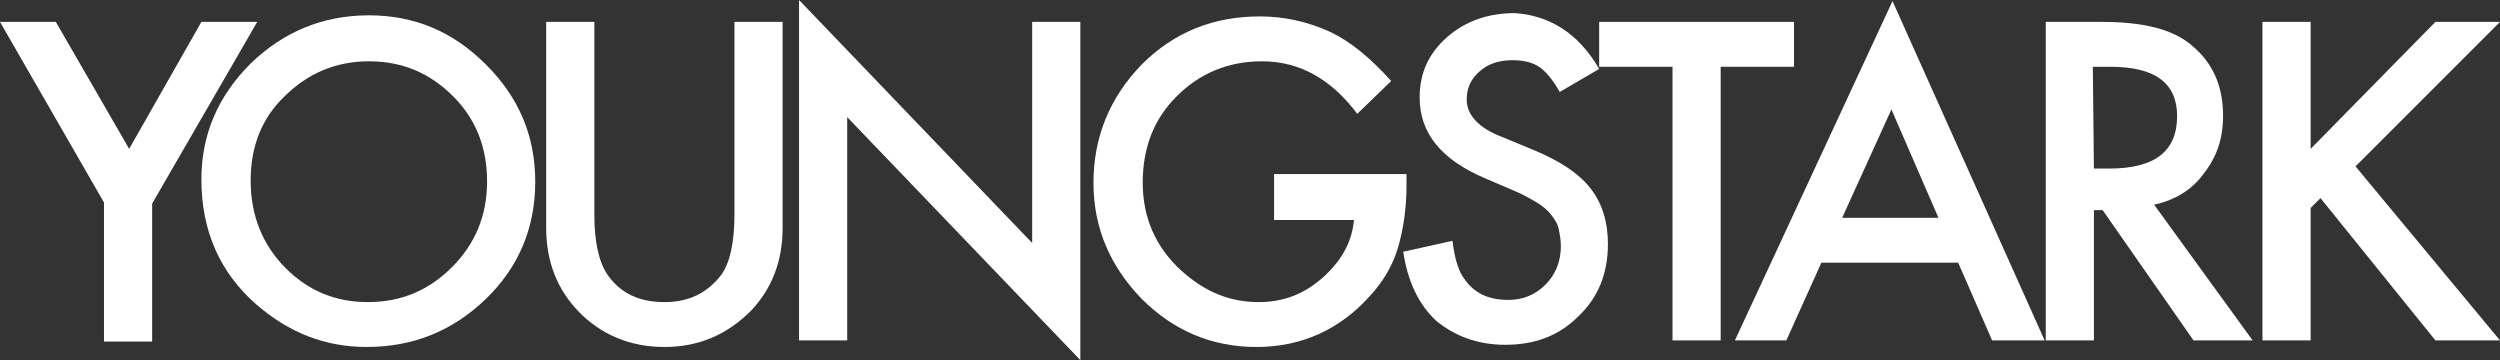 <?xml version="1.0" encoding="utf-8"?>
<!-- Generator: Adobe Illustrator 26.1.0, SVG Export Plug-In . SVG Version: 6.00 Build 0)  -->
<svg version="1.1" id="Layer_1" xmlns="http://www.w3.org/2000/svg" xmlns:xlink="http://www.w3.org/1999/xlink" x="0px" y="0px"
	 viewBox="0 0 228.4 32.9" style="enable-background:new 0 0 228.4 32.9;" xml:space="preserve">
<rect x="0" y="0" width="228.4" height="32.9" fill="#333333" stroke="none"/>
<style type="text/css">
	.st0{fill:#FFFFFF;}
</style>
<g>
	<path class="st0" d="M9.5,18.5L0,2h5.1l6.7,11.6L18.4,2h5.1l-9.6,16.6v12.6H9.5C9.5,31.1,9.5,18.5,9.5,18.5z"/>
	<path class="st0" d="M18.4,16.4c0-4.1,1.5-7.6,4.5-10.6c3-2.9,6.6-4.4,10.8-4.4c4.2,0,7.7,1.5,10.7,4.5c3,3,4.5,6.5,4.5,10.7
		c0,4.2-1.5,7.8-4.5,10.7c-3,2.9-6.6,4.4-10.9,4.4c-3.8,0-7.1-1.3-10.1-3.9C20.1,24.9,18.4,21.1,18.4,16.4z M22.9,16.5
		c0,3.2,1.1,5.9,3.2,8c2.1,2.1,4.6,3.1,7.5,3.1c3.1,0,5.6-1.1,7.7-3.2c2.1-2.1,3.2-4.7,3.2-7.8c0-3.1-1-5.7-3.1-7.8
		c-2.1-2.1-4.6-3.2-7.7-3.2c-3,0-5.6,1.1-7.7,3.2C23.9,10.8,22.9,13.4,22.9,16.5z"/>
	<path class="st0" d="M54.3,2v17.6c0,2.5,0.4,4.3,1.2,5.5c1.2,1.7,2.9,2.5,5.2,2.5c2.2,0,3.9-0.8,5.2-2.5c0.8-1.1,1.2-3,1.2-5.5V2
		h4.4v18.8c0,3.1-1,5.6-2.9,7.6c-2.2,2.2-4.8,3.3-7.9,3.3s-5.8-1.1-7.9-3.3c-1.9-2-2.9-4.5-2.9-7.6V2H54.3z"/>
	<path class="st0" d="M73,31.1V0l21.3,22.2V2h4.4v30.9L77.4,10.7v20.4C77.4,31.1,73,31.1,73,31.1z"/>
	<path class="st0" d="M116.5,15.9h12v1c0,2.2-0.3,4.1-0.8,5.8c-0.5,1.6-1.3,3-2.6,4.4c-2.7,3-6.2,4.6-10.3,4.6
		c-4.1,0-7.6-1.5-10.5-4.4c-2.9-3-4.4-6.5-4.4-10.6c0-4.2,1.5-7.8,4.4-10.8c3-3,6.6-4.4,10.8-4.4c2.3,0,4.4,0.5,6.4,1.4
		c1.9,0.9,3.7,2.4,5.6,4.5l-3.1,3c-2.4-3.2-5.3-4.8-8.7-4.8c-3.1,0-5.7,1.1-7.8,3.2c-2.1,2.1-3.1,4.7-3.1,7.9c0,3.2,1.2,5.9,3.5,8
		c2.2,2,4.5,2.9,7.1,2.9c2.2,0,4.1-0.7,5.8-2.2c1.7-1.5,2.7-3.2,2.9-5.3h-7.3V15.9z"/>
	<path class="st0" d="M146.1,6.3l-3.6,2.1c-0.7-1.2-1.3-1.9-1.9-2.3c-0.6-0.4-1.4-0.6-2.4-0.6c-1.2,0-2.2,0.3-3,1
		c-0.8,0.7-1.2,1.5-1.2,2.6c0,1.4,1.1,2.6,3.2,3.4l2.9,1.2c2.4,1,4.1,2.1,5.2,3.5s1.6,3.1,1.6,5.1c0,2.7-0.9,4.9-2.7,6.6
		c-1.8,1.8-4,2.6-6.7,2.6c-2.5,0-4.6-0.8-6.3-2.2c-1.6-1.5-2.6-3.6-3-6.3l4.5-1c0.2,1.7,0.6,2.9,1.1,3.5c0.9,1.3,2.2,1.9,4,1.9
		c1.4,0,2.5-0.5,3.4-1.4s1.4-2.1,1.4-3.5c0-0.6-0.1-1.1-0.2-1.6s-0.4-0.9-0.7-1.3c-0.3-0.4-0.8-0.8-1.3-1.1s-1.2-0.7-1.9-1l-2.8-1.2
		c-4-1.7-6-4.1-6-7.4c0-2.2,0.8-4,2.5-5.5c1.7-1.5,3.8-2.2,6.2-2.2C141.5,1.4,144.2,3,146.1,6.3z"/>
	<path class="st0" d="M157.2,6.1v25h-4.4v-25h-6.7V2h17.8v4.1L157.2,6.1L157.2,6.1z"/>
	<path class="st0" d="M178.9,24h-12.5l-3.2,7.1h-4.7l14.4-31l13.9,31h-4.8L178.9,24z M177.1,19.9l-4.3-9.9l-4.5,9.9H177.1z"/>
	<path class="st0" d="M196.8,18.7l9,12.4h-5.4l-8.3-11.9h-0.8v11.9h-4.4V2h5.1c3.9,0,6.6,0.7,8.3,2.2c1.9,1.6,2.8,3.7,2.8,6.4
		c0,2.1-0.6,3.8-1.8,5.3C200.3,17.3,198.7,18.3,196.8,18.7z M191.3,15.4h1.4c4.2,0,6.2-1.6,6.2-4.8c0-3-2-4.5-6.1-4.5h-1.6
		L191.3,15.4L191.3,15.4z"/>
	<path class="st0" d="M211.1,13.6L222.5,2h5.9l-13.2,13.2l13.2,15.9h-5.9l-10.5-13l-0.9,0.9v12.1h-4.4V2h4.4L211.1,13.6L211.1,13.6z
		"/>
</g>
</svg>
